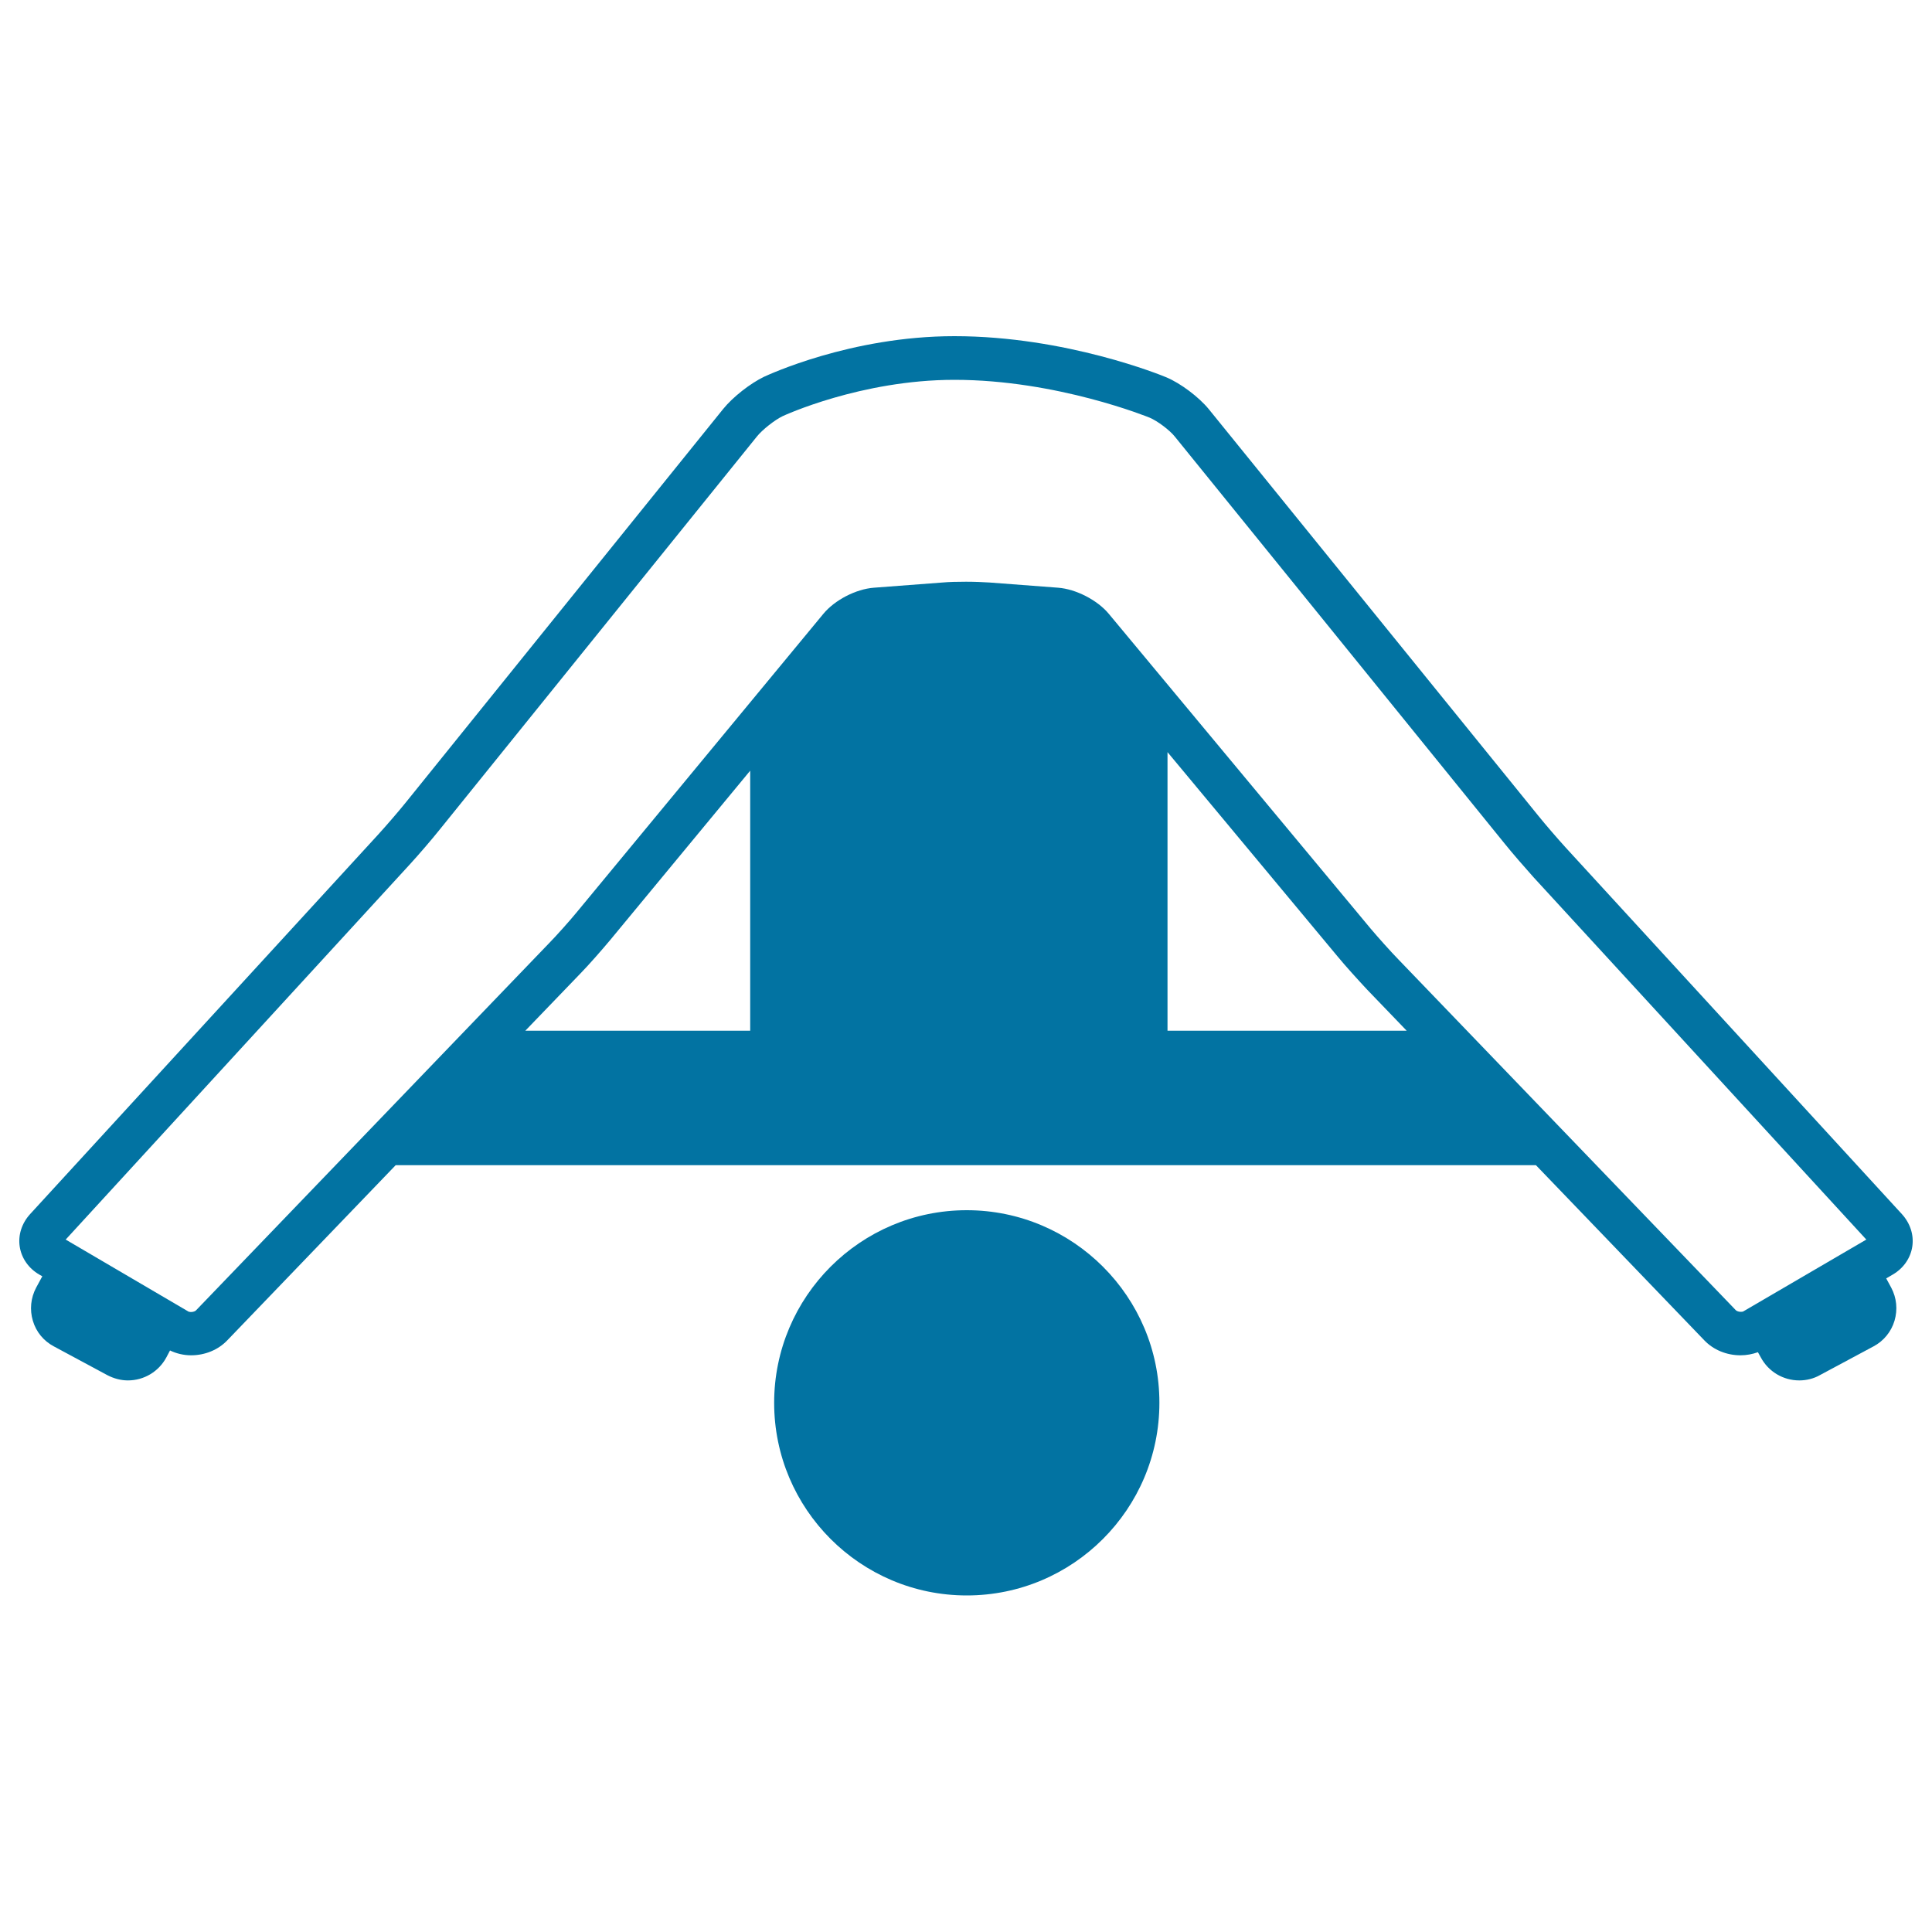 <svg xmlns="http://www.w3.org/2000/svg" viewBox="0 0 1000 1000" style="fill:#0273a2">
<title>Man Downward Position With Open Legs SVG icon</title>
<g><path d="M500.4,626.4c-55,0-99.7,44.7-99.7,99.7c0,55,44.7,99.7,99.7,99.7c55,0,99.7-44.7,99.7-99.7C600.2,671.2,555.4,626.4,500.4,626.4z"/><path d="M984.4,628.4l-174-189.7c-4-4.4-10.5-11.9-14.2-16.5L625.6,211.7c-5.1-6.2-14.5-13.3-21.9-16.4c-2.1-0.9-51.9-21.3-109.7-21.3c-53.7,0-96.7,20.2-98.5,21c-7.1,3.4-16.2,10.5-21.2,16.7L210,415.4c-3.7,4.6-10.2,12.1-14.2,16.5L15.6,628.4c-4.3,4.7-6.3,10.8-5.4,16.8c0.9,6,4.6,11.3,10.1,14.5l1.6,0.9l-3.2,5.9c-2.8,5.3-3.4,11.4-1.7,17.1c1.7,5.8,5.6,10.5,10.9,13.3l27.7,14.9c3.3,1.7,6.9,2.7,10.6,2.7c8.3,0,15.9-4.5,19.9-11.9L88,699c3.3,1.6,7.1,2.5,10.9,2.5l0,0c7.2,0,14-2.8,18.7-7.7l87.2-90.7h210.4h20.2h128.2h13.5h217.9l87.2,90.7c4.7,4.9,11.5,7.7,18.7,7.7c3.1,0,6.2-0.6,9-1.6l1.5,2.7c3.9,7.3,11.5,11.9,19.9,11.9c3.7,0,7.4-0.9,10.6-2.7l27.8-14.9c5.3-2.8,9.2-7.6,10.9-13.3c1.7-5.8,1.1-11.8-1.7-17.1l-2.6-4.8l3.4-2c5.5-3.2,9.2-8.5,10.1-14.5C990.7,639.2,988.7,633.1,984.4,628.4z M388.3,533.5H271.9l28.4-29.5c4.5-4.6,11.4-12.5,15.5-17.4l72.5-87.7L388.3,533.5L388.3,533.5z M604.3,533.5V389.3l87.9,105.6c4.1,5,11.1,12.7,15.5,17.4l20.4,21.2H604.3z M902.3,678.8c-0.2,0.1-0.6,0.2-1.3,0.2c-1.2,0-2.2-0.5-2.5-0.8L723.9,496.7c-4.1-4.2-10.7-11.6-14.5-16.1L573.9,317.7c-5.9-7.1-17-12.8-26.2-13.5l-35.6-2.7c-3.3-0.2-7.5-0.4-12.1-0.4c-4.5,0-8.8,0.1-12.1,0.4l-35.6,2.7c-9.3,0.7-20.3,6.4-26.2,13.6L298.5,472.2c-3.7,4.5-10.3,11.9-14.4,16.1L101.4,678.3c-0.3,0.3-1.3,0.8-2.5,0.8c-0.7,0-1.1-0.2-1.3-0.2L34,641.6l178.4-194.5c4.3-4.7,11.1-12.6,15.1-17.6l164.3-203.6c2.8-3.5,9.3-8.6,13.3-10.5c0.4-0.2,40.5-18.8,88.9-18.8c53.2,0,100.6,19.4,101.1,19.6c4,1.7,10.3,6.4,13,9.8l170.5,210.4c4,5,10.8,12.8,15.1,17.6L966,641.6L902.3,678.8z"/></g>
</svg>